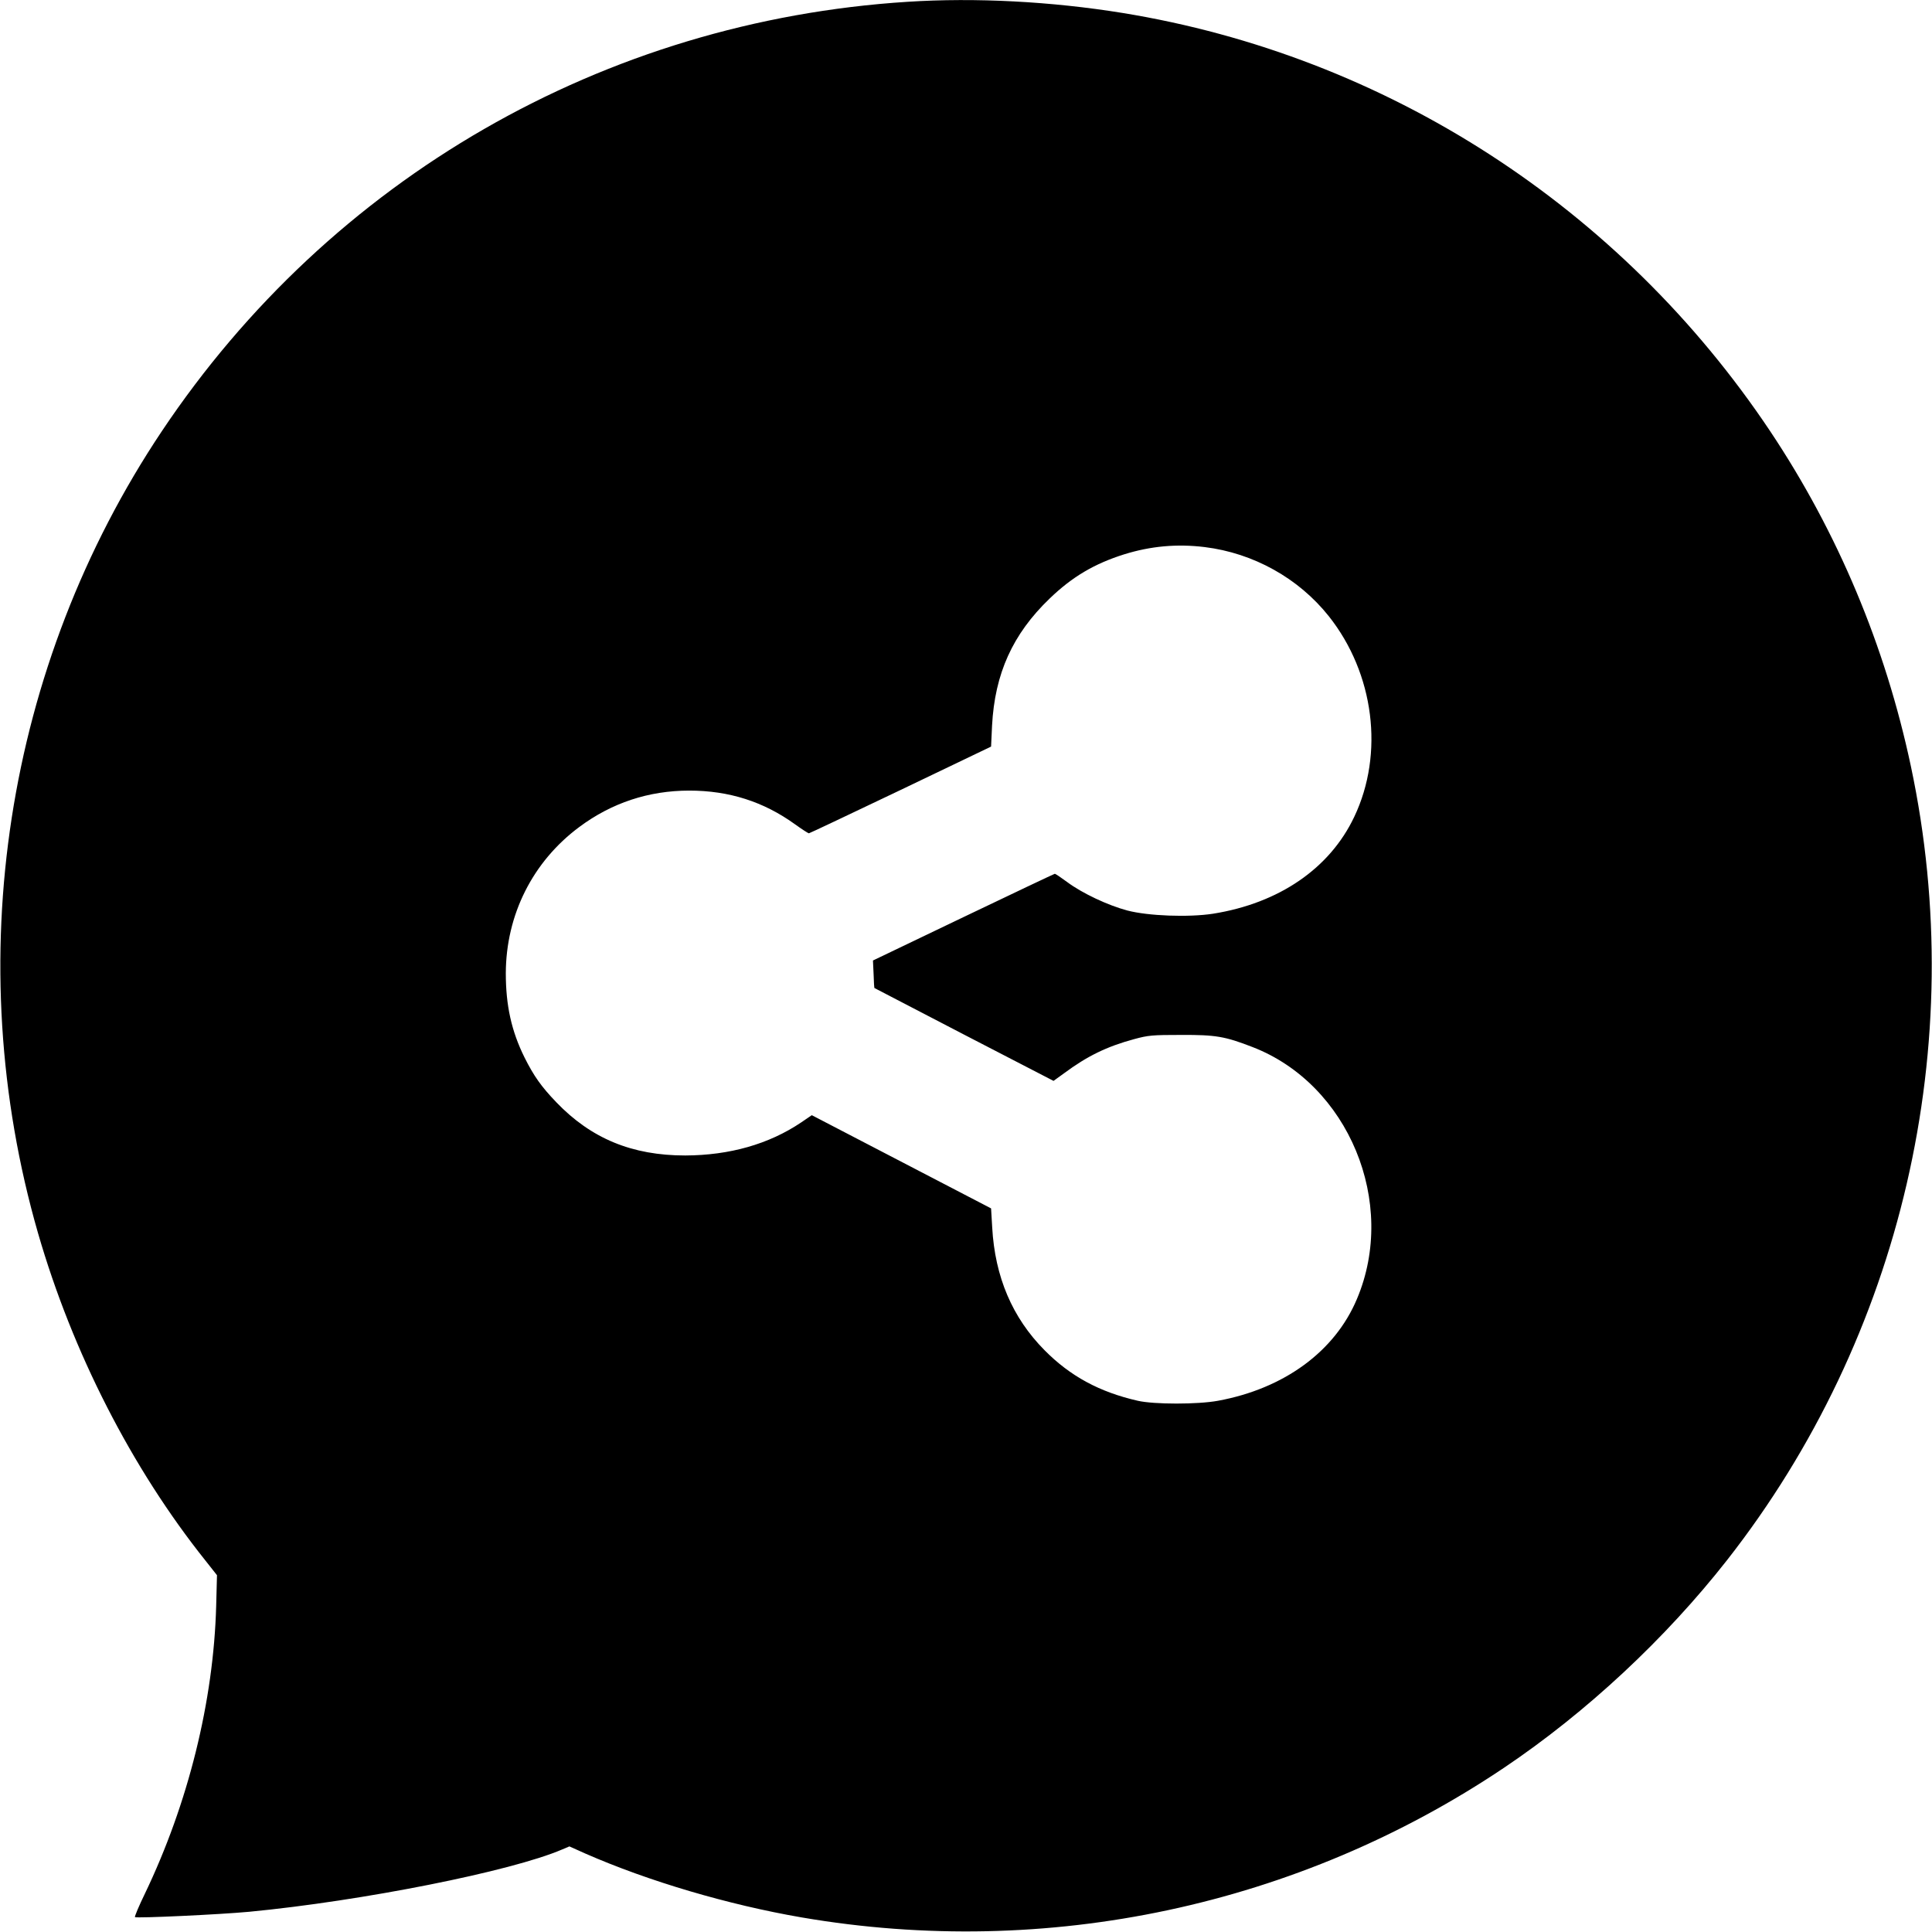 <?xml version="1.0" standalone="no"?>
<!DOCTYPE svg PUBLIC "-//W3C//DTD SVG 20010904//EN"
 "http://www.w3.org/TR/2001/REC-SVG-20010904/DTD/svg10.dtd">
<svg version="1.0" xmlns="http://www.w3.org/2000/svg"
 width="1194pt" height="1194pt" viewBox="0 0 1194 1194"
 preserveAspectRatio="xMidYMid meet">
<g transform="translate(0,1194) scale(0.1,-0.1)"
fill="#000000" stroke="none">
<path d="M5610 11929 c-1877 -119 -3566 -1092 -4610 -2654 -969 -1450 -1250
-3273 -765 -4956 213 -737 579 -1453 1035 -2024 l71 -90 -5 -190 c-16 -589
-173 -1221 -441 -1779 -37 -76 -64 -141 -61 -144 9 -8 525 16 706 33 699 67
1620 250 1934 385 l45 19 98 -44 c390 -171 884 -317 1338 -395 1517 -260 3069
71 4340 925 509 342 998 798 1379 1284 1081 1380 1500 3187 1136 4903 -158
746 -453 1448 -870 2073 -925 1385 -2373 2320 -4003 2585 -438 71 -910 96
-1327 69z m1835 -3370 c301 -37 580 -192 767 -427 281 -354 344 -849 157
-1241 -151 -318 -464 -533 -873 -598 -150 -23 -399 -14 -529 20 -120 32 -278
106 -372 176 -38 28 -72 51 -76 51 -3 0 -258 -121 -565 -268 l-559 -268 4 -85
c1 -46 4 -84 5 -85 0 0 250 -130 554 -288 l553 -286 65 47 c143 106 263 165
433 211 88 24 113 26 291 26 213 1 271 -9 441 -75 593 -229 897 -962 645
-1557 -136 -324 -450 -554 -859 -629 -125 -23 -394 -23 -495 0 -237 54 -418
152 -577 313 -199 201 -306 453 -323 758 l-7 118 -554 288 -554 288 -66 -45
c-199 -134 -442 -203 -716 -204 -328 0 -581 104 -797 329 -93 97 -139 162
-197 278 -80 162 -115 320 -115 519 1 361 166 690 454 904 200 149 429 225
680 225 245 0 459 -68 653 -208 43 -31 82 -56 86 -56 4 0 259 121 567 268
l559 268 6 129 c17 322 127 566 356 786 139 134 276 215 460 273 164 51 326
66 498 45z"/>
</g>
</svg>
